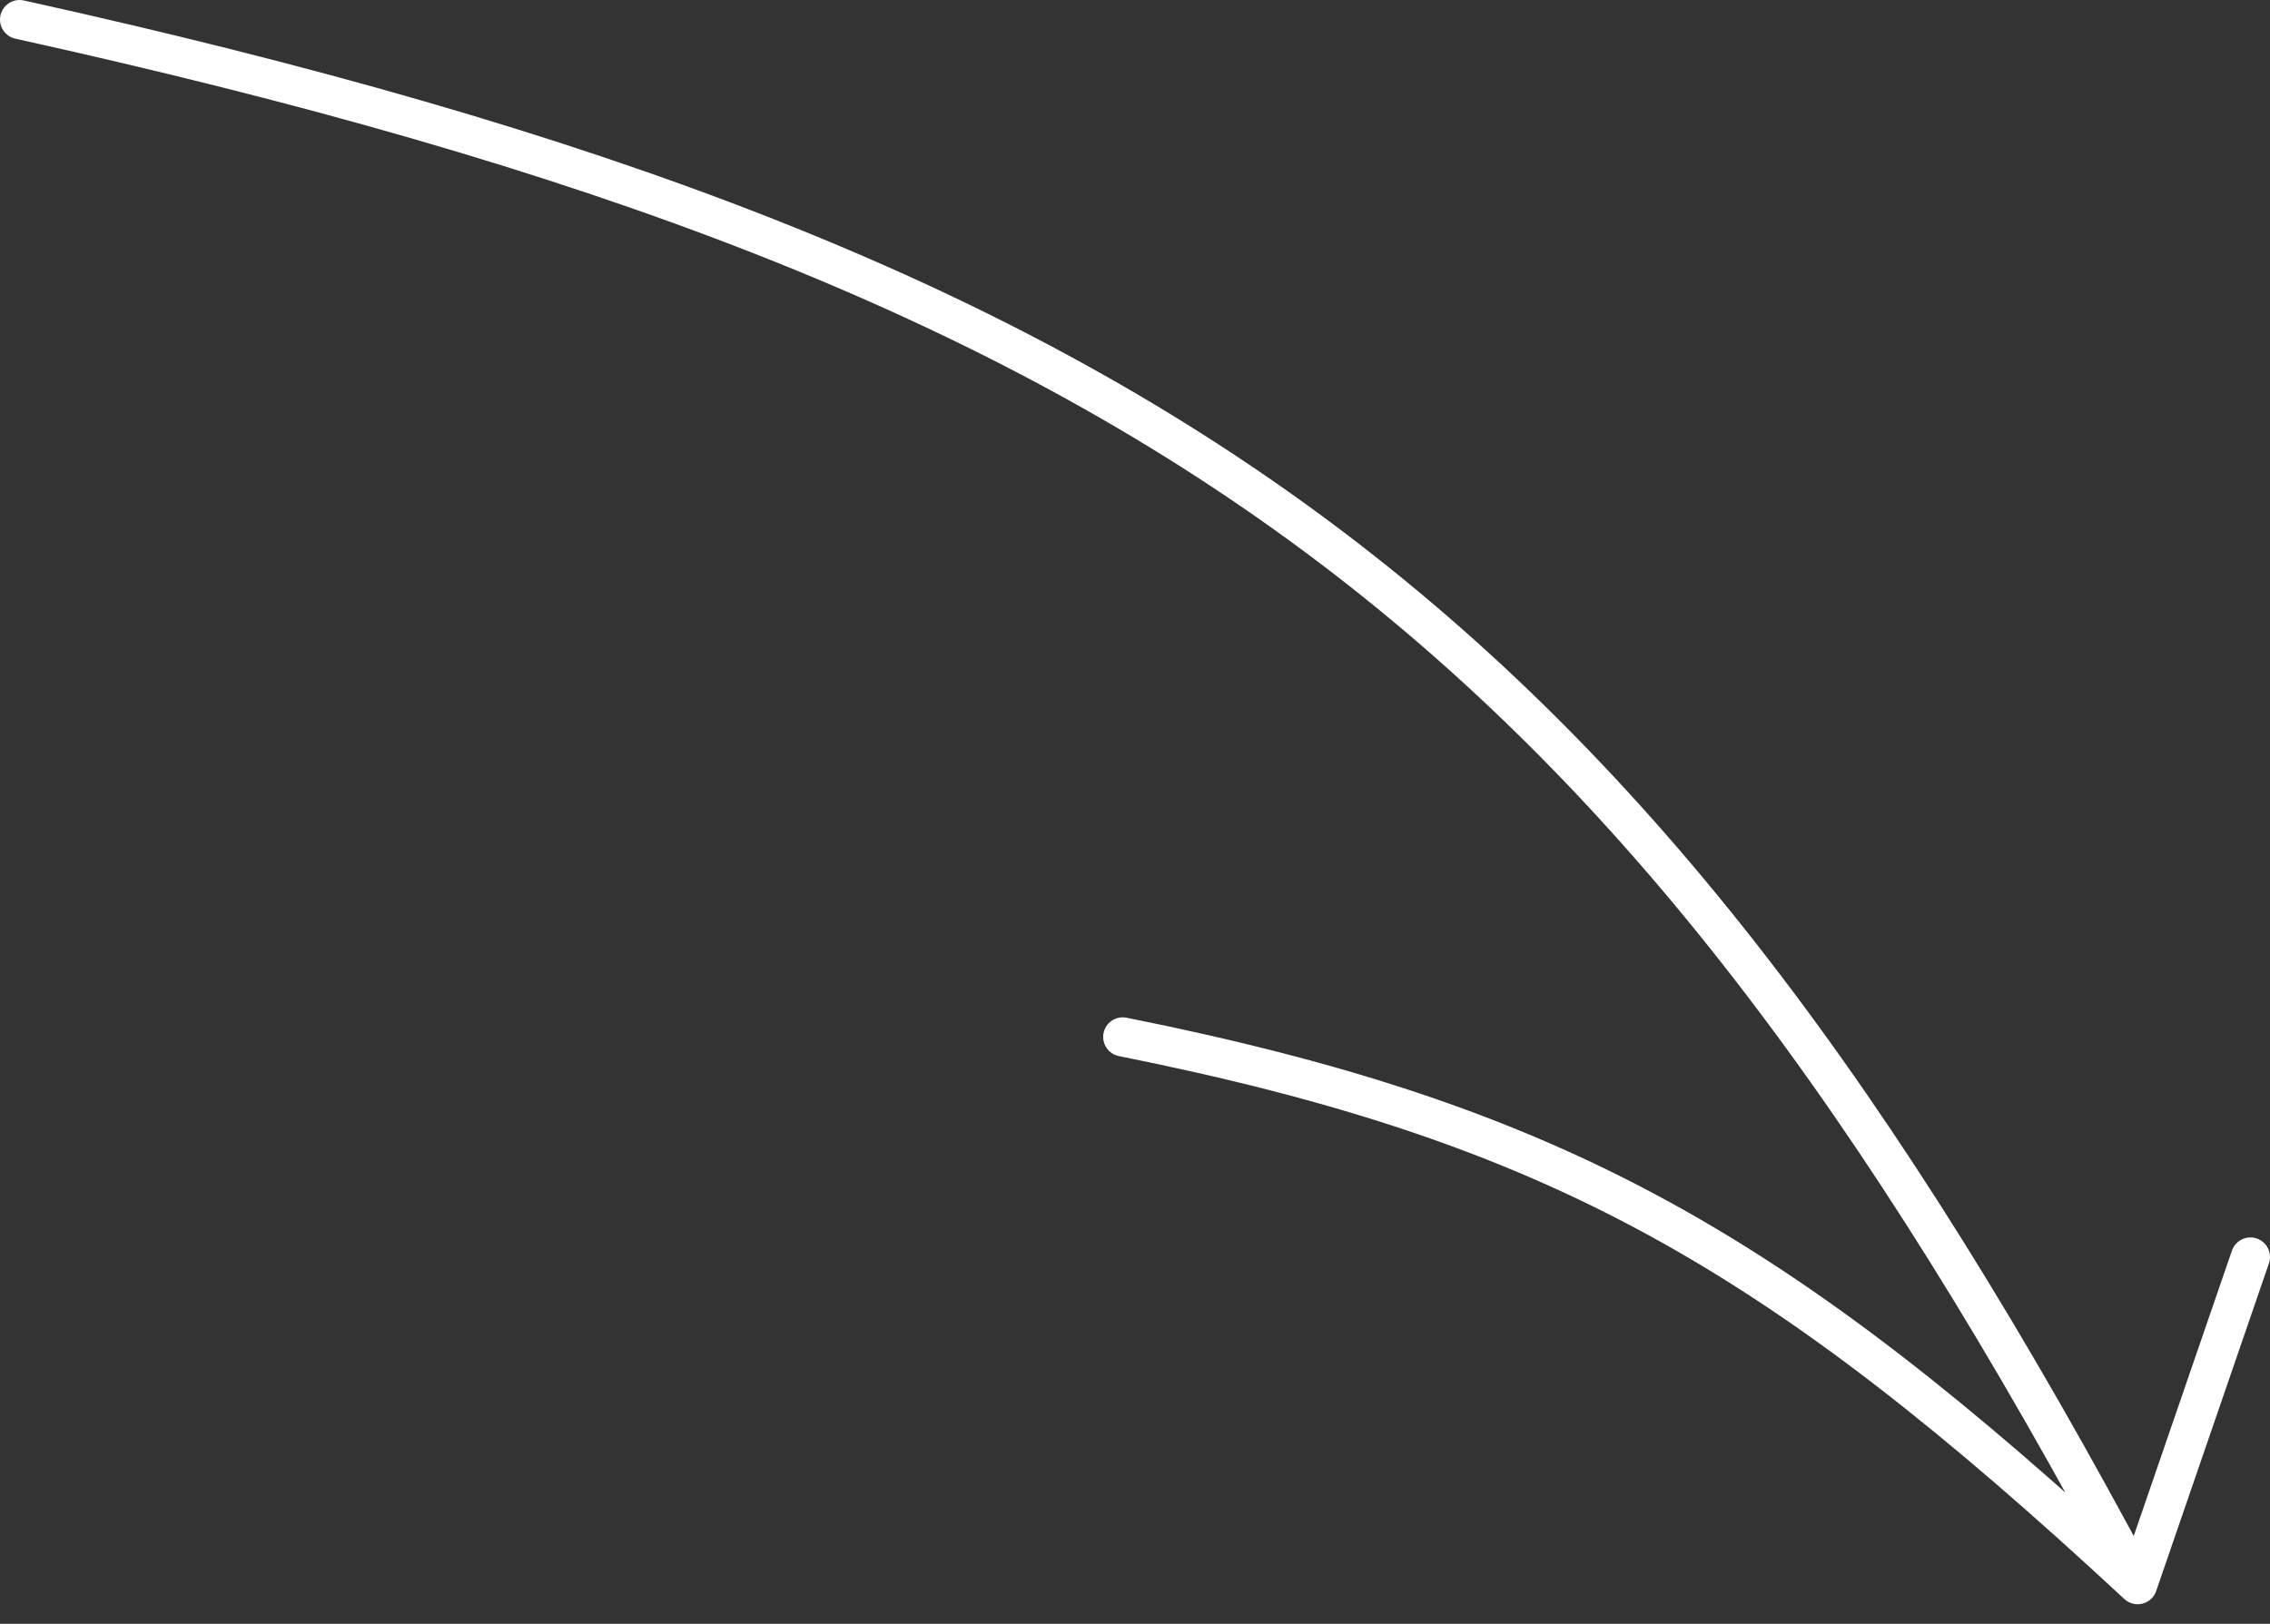 <?xml version="1.0" encoding="UTF-8"?> <svg xmlns="http://www.w3.org/2000/svg" width="232" height="166" viewBox="0 0 232 166" fill="none"><rect x="0" y="0" width="232" height="166" fill="#333333" stroke="none"/> <path d="M2 2C119.334 27.934 166.114 63.681 218.475 162M218.475 162L230 128.5M218.475 162C181.631 127.796 159.112 114.89 114.747 106" stroke="white" stroke-width="4" stroke-linecap="round"></path> </svg> 